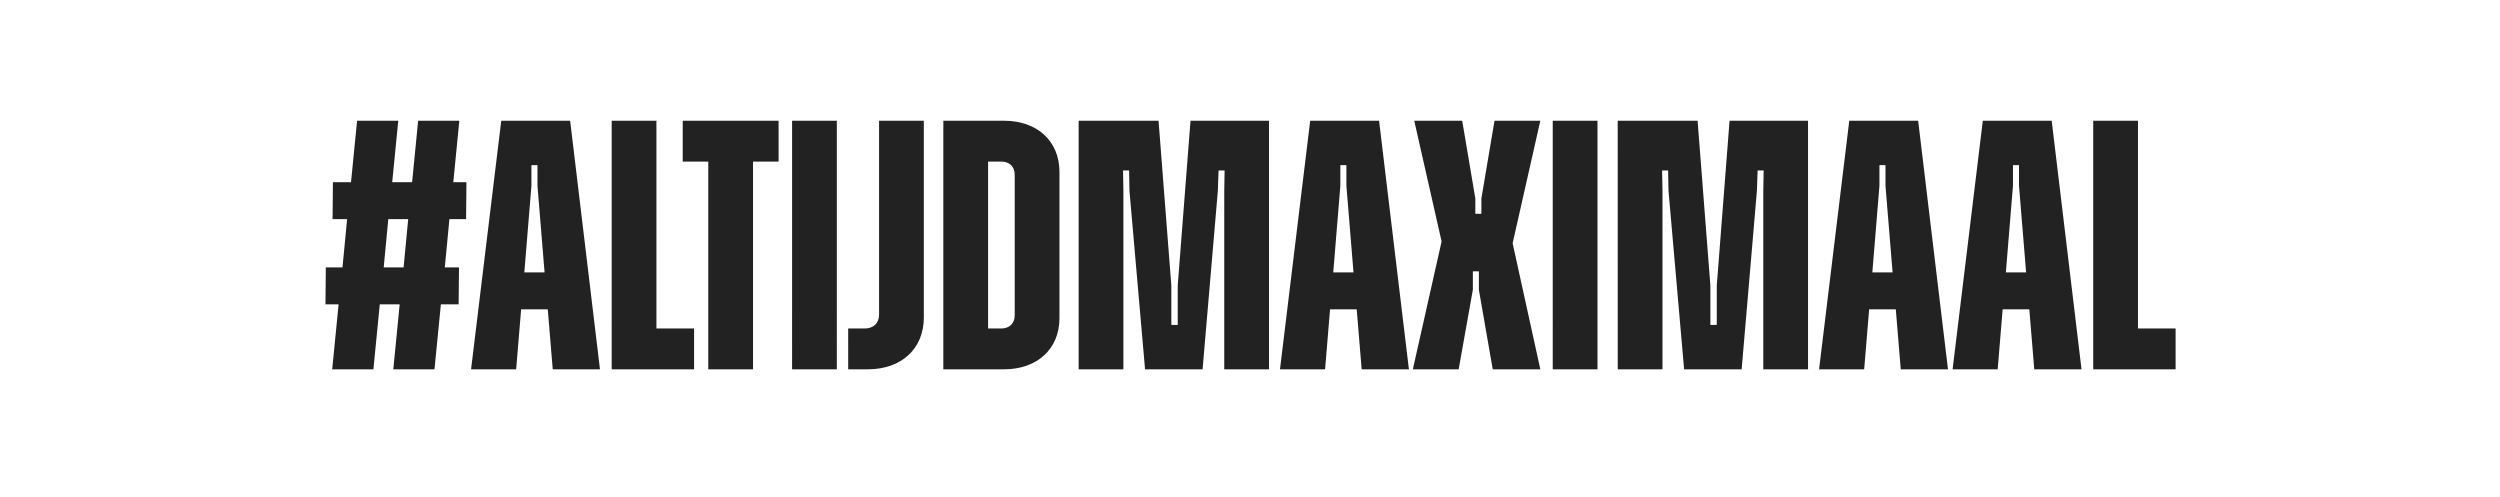 <svg width="176" height="35" viewBox="0 0 176 35" xmlns="http://www.w3.org/2000/svg"><path d="M32.813 15.425l.024-2.6h-.925l.425-4.325h-2.9l-.425 4.325h-1.4l.426-4.325h-2.9l-.426 4.325h-1.274l-.025 2.6h1.024l-.325 3.4h-1.174l-.025 2.6h.924L23.387 26h2.9l.45-4.575h1.4L27.688 26h2.9l.45-4.575h1.25l.026-2.6h-1l.325-3.4zm-4.4 3.4h-1.4l.324-3.4h1.4zM38.913 26h3.325l-2.1-17.5h-4.85L33.163 26h3.175l.35-4.225h1.874zm-2-6.825l.5-6.1v-1.45h.425v1.45l.5 6.1zm9.3 3.95V8.5h-3.15V26h5.8v-2.875zm8.6-14.625h-6.75v2.875h1.8V26h3.15V11.375h1.8zm.95 17.5h3.15V8.5h-3.15zm3.95 0h1.374c2.375 0 3.95-1.45 3.95-3.65V8.5h-3.15v13.65c0 .6-.4.975-1 .975h-1.175zM70.686 8.5h-4.275V26h4.275c2.35 0 3.9-1.45 3.9-3.6V12.1c0-2.15-1.55-3.6-3.9-3.6zm.75 13.7c0 .575-.374.925-.95.925h-.924v-11.75h.924c.576 0 .95.35.95.925zm4.5 3.8h3.15V13.425L79.063 12h.425l.026 1.425L80.612 26h4.05l1.075-12.575.05-1.425h.425l-.025 1.425V26h3.15V8.5h-5.525l-.9 11.6v2.775h-.45V20.1l-.9-11.6h-5.626zm19.925 0h3.326l-2.1-17.5h-4.85L90.111 26h3.175l.35-4.225h1.876zm-2-6.825l.5-6.1v-1.45h.425v1.45l.5 6.1zM108.439 8.5h-3.225l-.925 5.475v1.075h-.425v-1.075l-.925-5.475h-3.376l1.925 8.5-2.024 9h3.225l1-5.6v-1.3h.424v1.3l.976 5.6h3.35l-1.95-8.875zm.874 17.5h3.15V8.5h-3.15zm4.576 0h3.15V13.425L117.012 12h.424l.026 1.425 1.1 12.575h4.05l1.075-12.575.05-1.425h.424l-.025 1.425V26h3.15V8.5h-5.525l-.9 11.6v2.775h-.45V20.1l-.9-11.6h-5.624zm19.924 0h3.325l-2.1-17.5h-4.85L128.063 26h3.175l.35-4.225h1.876zm-2-6.825l.5-6.1v-1.45h.425v1.45l.5 6.1zm11.4 6.825h3.326l-2.1-17.5h-4.85L137.463 26h3.174l.35-4.225h1.876zm-2-6.825l.5-6.1v-1.45h.425v1.45l.5 6.1zm9.3 3.95V8.5h-3.15V26h5.8v-2.875z" fill="#212221"/></svg>